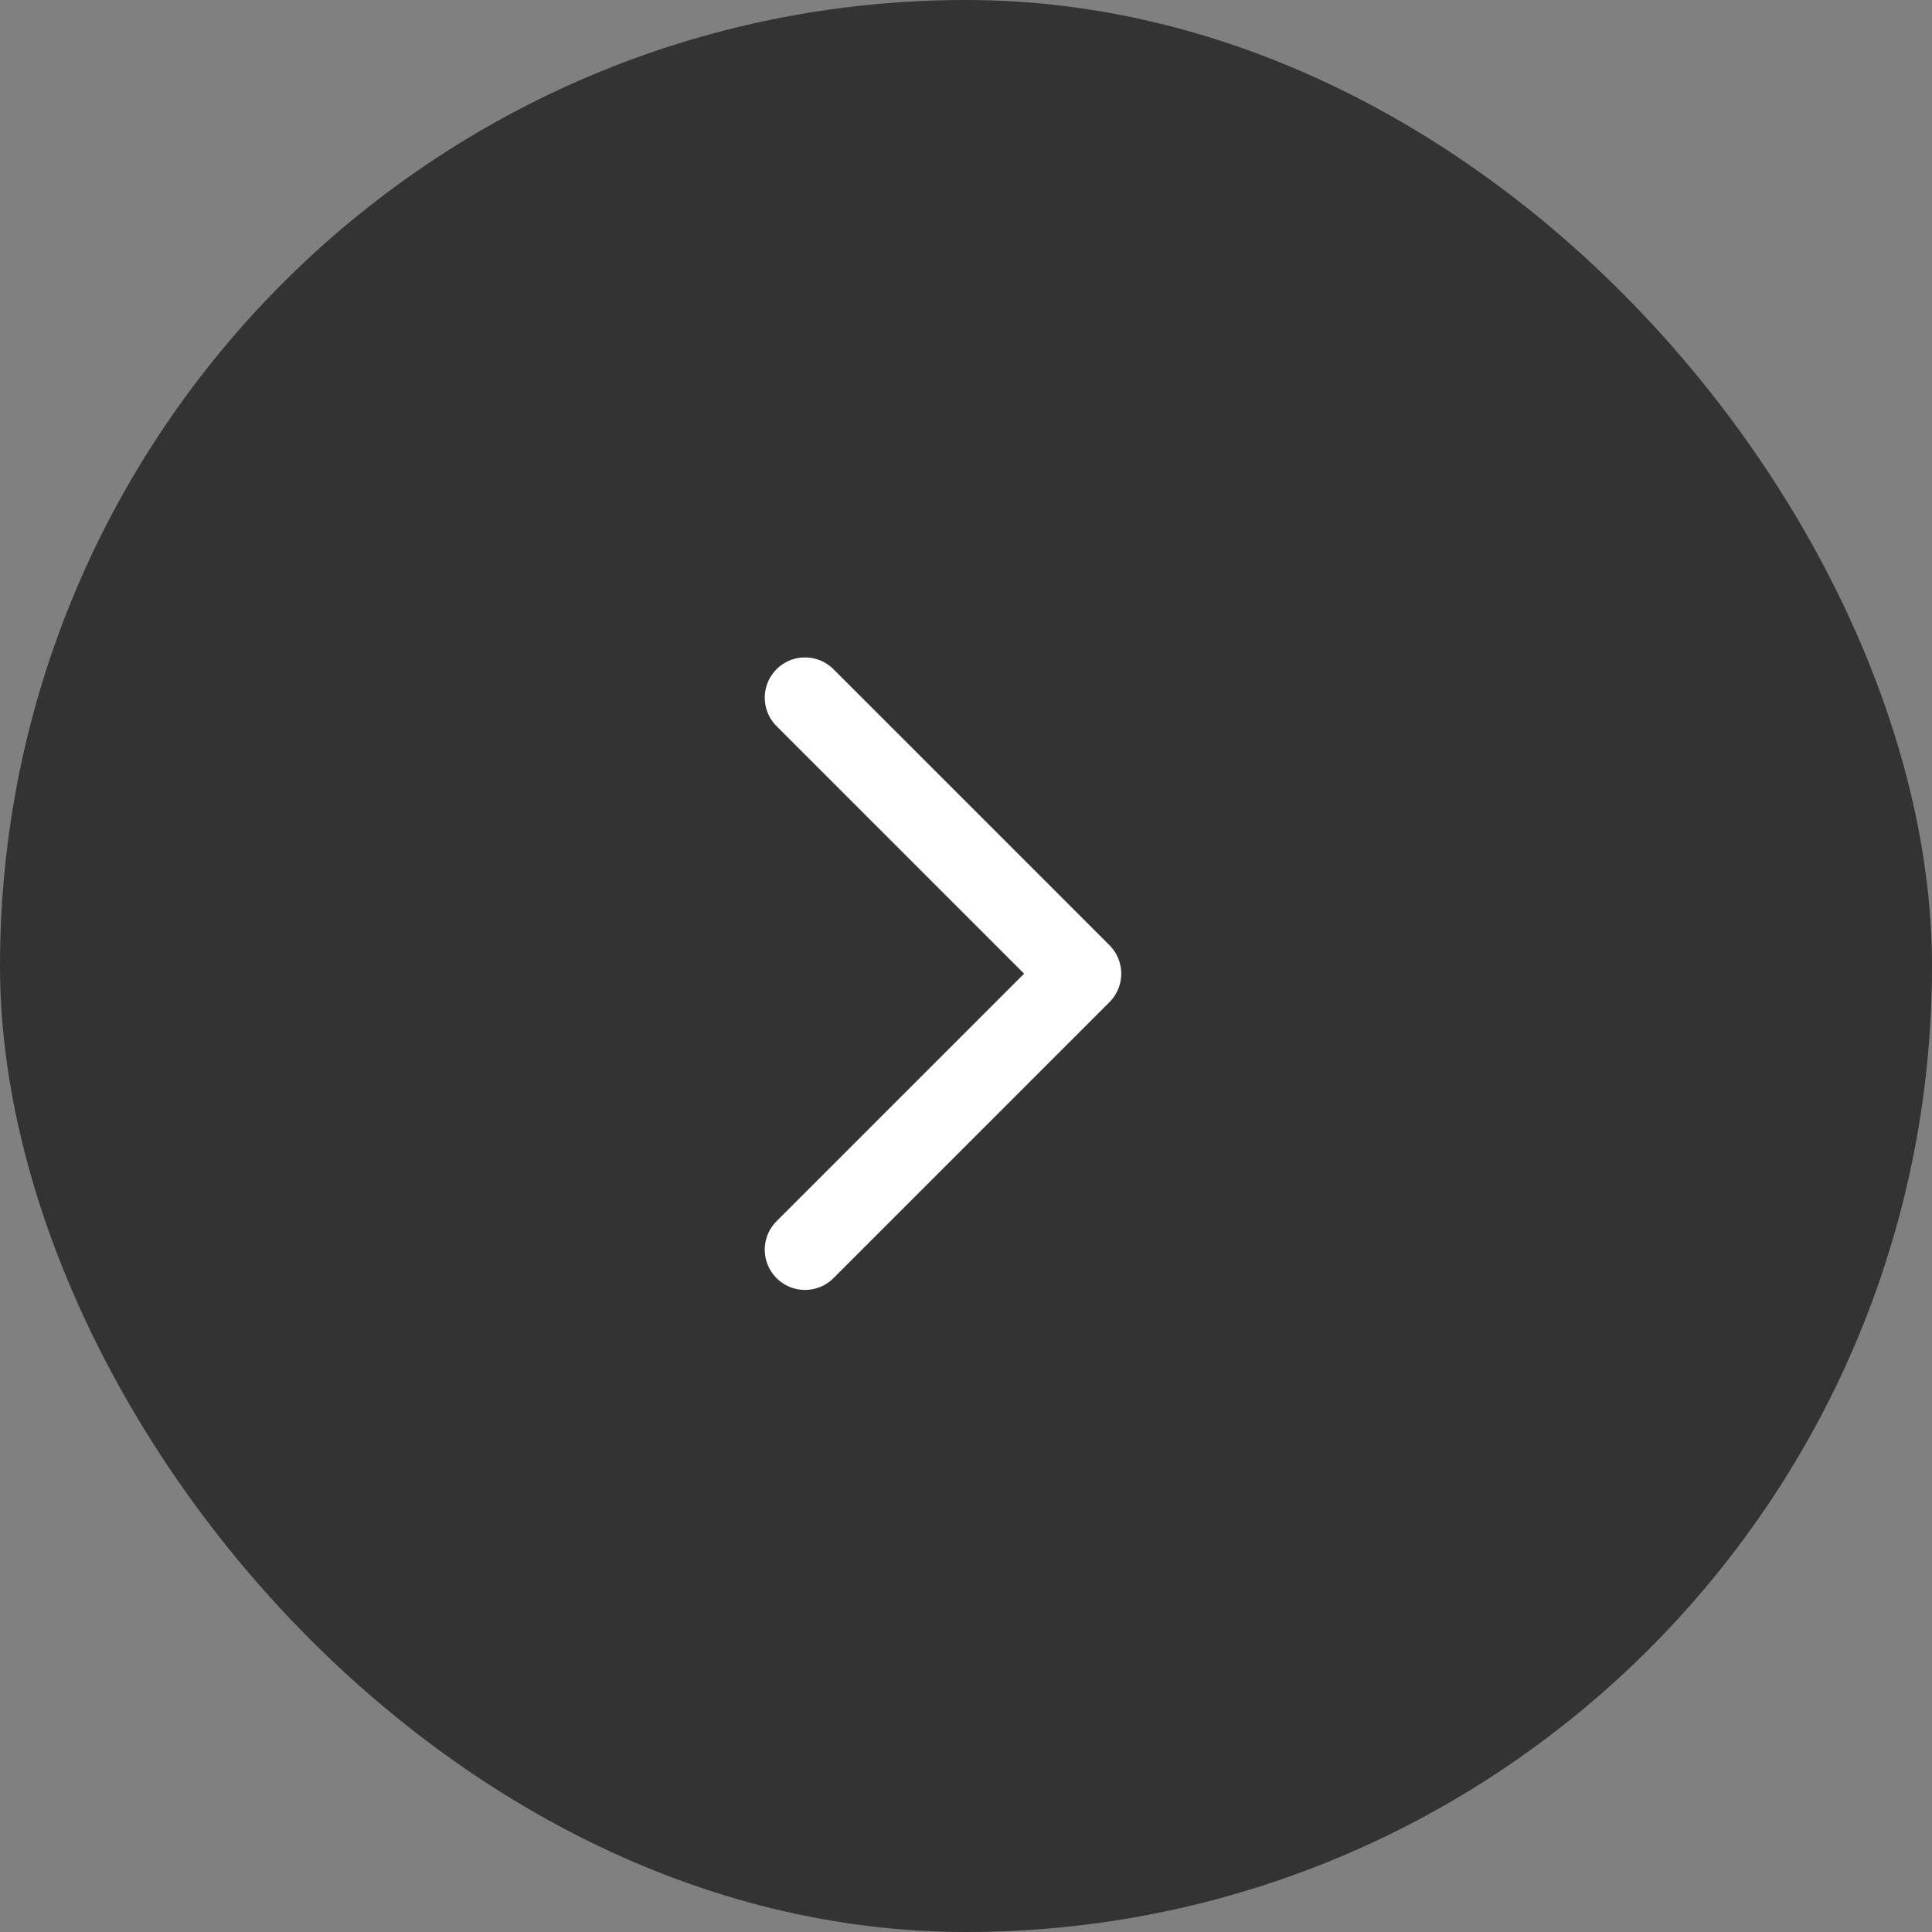 <svg xmlns="http://www.w3.org/2000/svg" width="36" height="36" viewBox="0 0 36 36" fill="none"><rect x="0" y="0" width="36" height="36" fill="#808080" stroke="none"/><rect width="36" height="36" rx="18" fill="black" fill-opacity="0.6"></rect><path d="M15 23.286L20.143 18.143L15 13" stroke="white" stroke-width="1.5" stroke-linecap="round" stroke-linejoin="round"></path></svg>